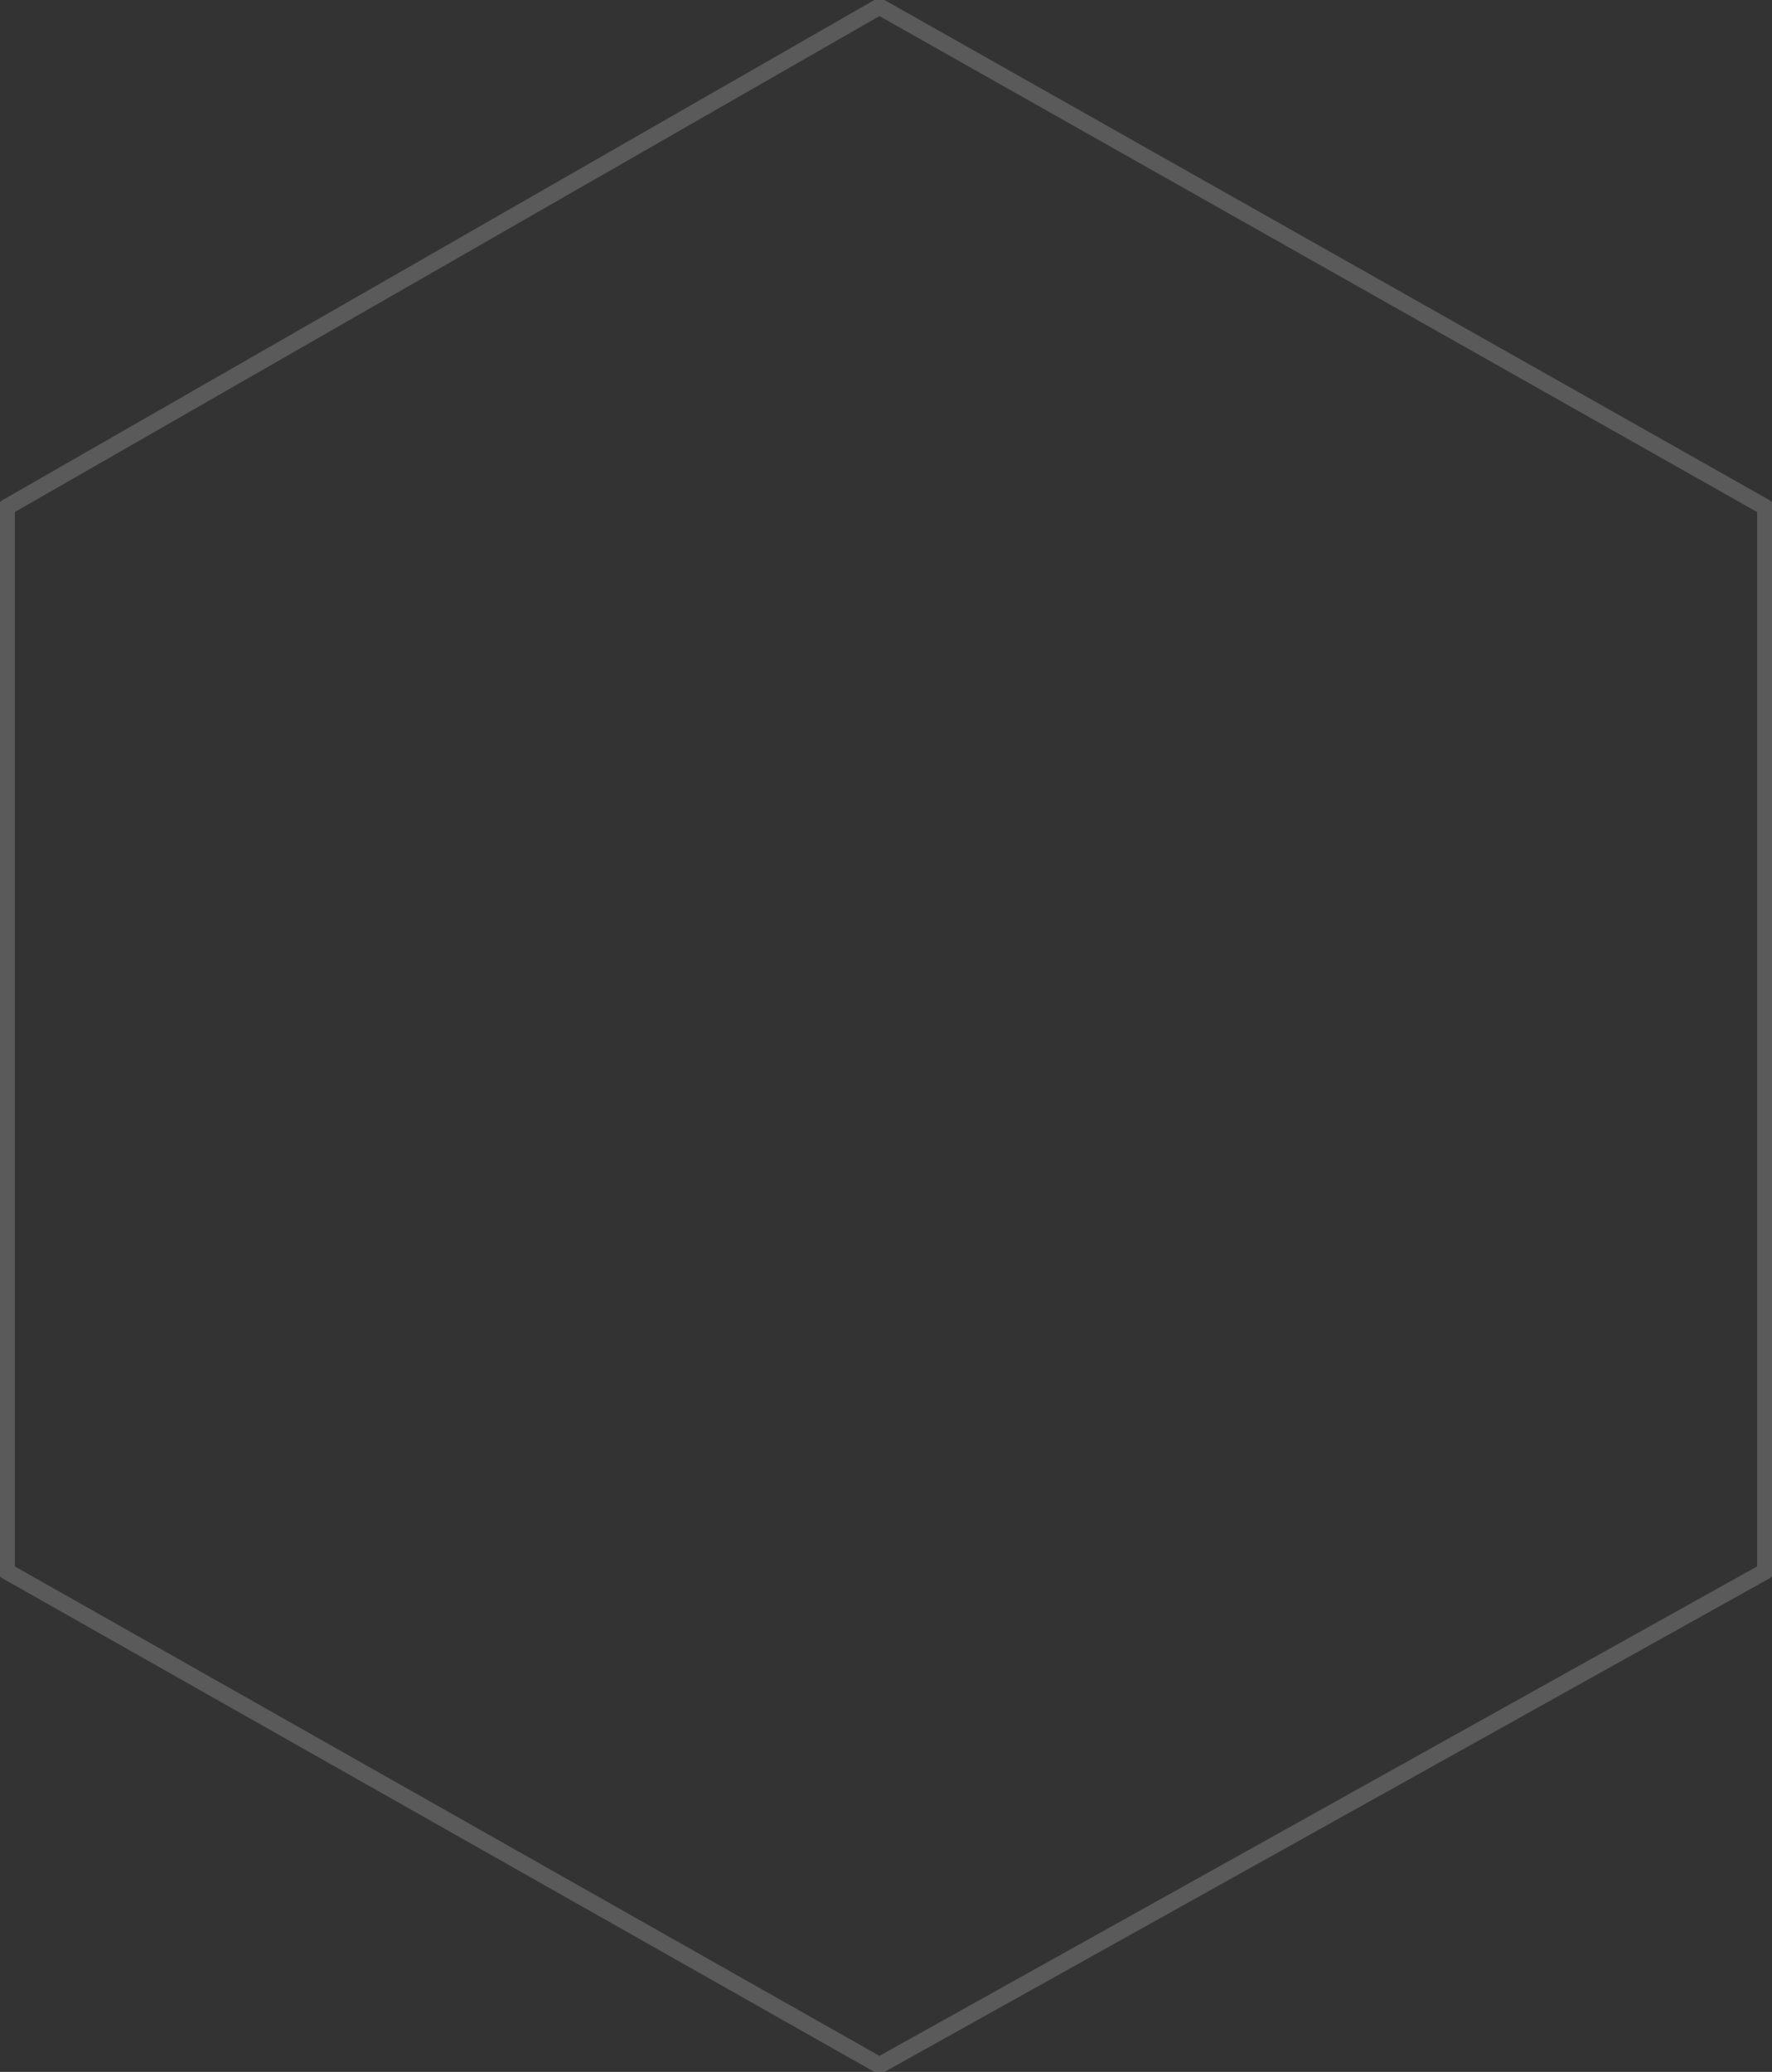 <?xml version="1.0" encoding="UTF-8" standalone="no"?>
<svg xmlns:xlink="http://www.w3.org/1999/xlink" height="31.45px" width="26.9px" xmlns="http://www.w3.org/2000/svg">
  <rect width="100%" height="100%" fill="#333333" stroke="none"/>
  <g transform="matrix(1.0, 0.0, 0.0, 1.0, 13.45, 15.7)">
    <path d="M-0.1 -15.6 L13.35 -8.0 13.35 8.15 -0.1 15.65 -13.35 8.15 -13.35 -8.0 -0.1 -15.6 Z" fill="none" stroke="#f5f5fa" stroke-linecap="round" stroke-linejoin="round" stroke-opacity="0.2" stroke-width="0.25"/>
  </g>
</svg>
